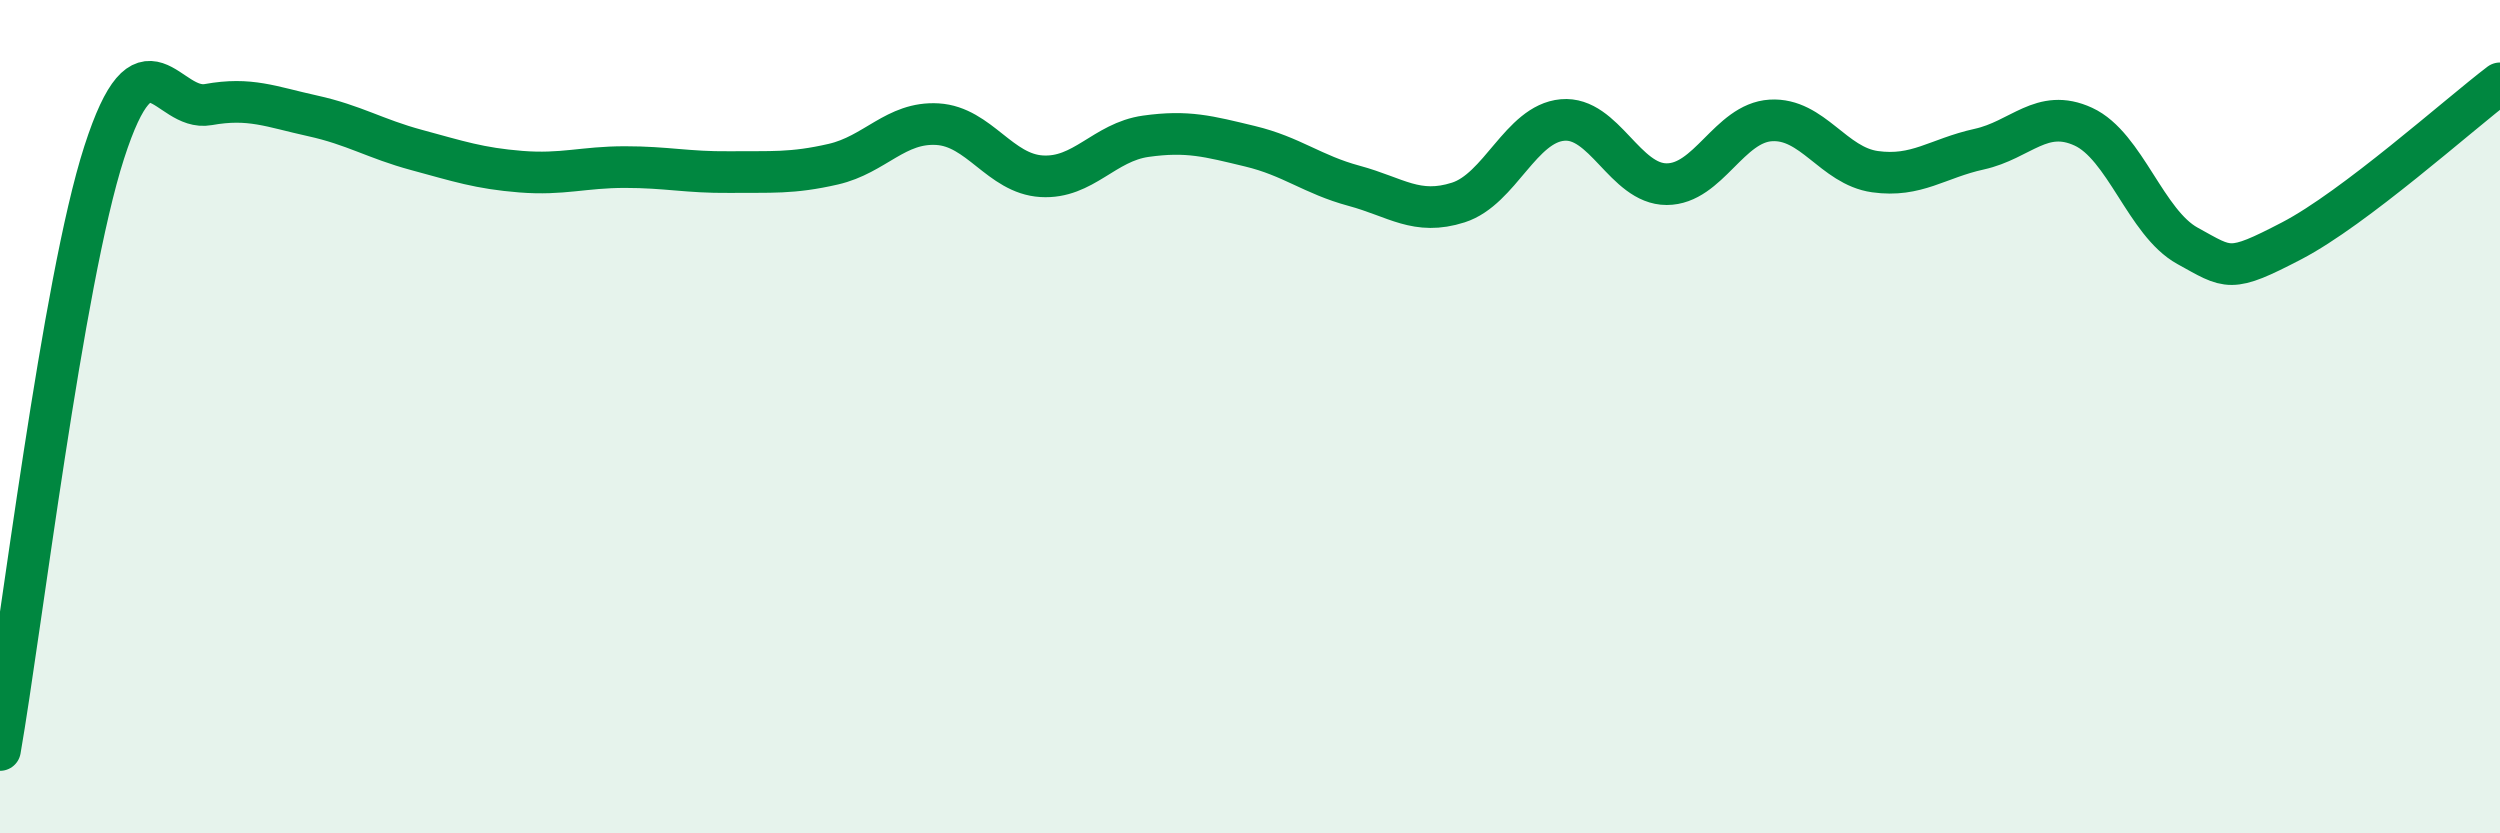 
    <svg width="60" height="20" viewBox="0 0 60 20" xmlns="http://www.w3.org/2000/svg">
      <path
        d="M 0,18 C 0.5,15.13 1.5,6.76 2.5,3.66 C 3.5,0.56 4,2.69 5,2.51 C 6,2.33 6.5,2.56 7.5,2.78 C 8.5,3 9,3.33 10,3.6 C 11,3.87 11.5,4.04 12.5,4.12 C 13.5,4.2 14,4.01 15,4.01 C 16,4.01 16.5,4.14 17.5,4.13 C 18.5,4.12 19,4.17 20,3.94 C 21,3.71 21.5,2.92 22.5,2.98 C 23.5,3.04 24,4.17 25,4.23 C 26,4.29 26.5,3.41 27.5,3.27 C 28.5,3.13 29,3.27 30,3.51 C 31,3.75 31.5,4.19 32.5,4.46 C 33.5,4.73 34,5.18 35,4.86 C 36,4.54 36.5,2.97 37.5,2.88 C 38.5,2.79 39,4.42 40,4.42 C 41,4.42 41.5,2.95 42.5,2.89 C 43.5,2.83 44,3.98 45,4.12 C 46,4.26 46.5,3.8 47.5,3.58 C 48.5,3.36 49,2.58 50,3.04 C 51,3.5 51.5,5.35 52.5,5.9 C 53.5,6.45 53.5,6.56 55,5.78 C 56.5,5 59,2.76 60,2L60 20L0 20Z"
        fill="#008740"
        opacity="0.1"
        stroke-linecap="round"
        stroke-linejoin="round"
      />
      <path
        d="M 0,18 C 0.5,15.13 1.5,6.76 2.5,3.66 C 3.5,0.56 4,2.69 5,2.51 C 6,2.33 6.5,2.56 7.5,2.78 C 8.5,3 9,3.33 10,3.6 C 11,3.87 11.5,4.04 12.5,4.12 C 13.5,4.2 14,4.01 15,4.01 C 16,4.01 16.5,4.14 17.5,4.13 C 18.5,4.12 19,4.17 20,3.94 C 21,3.71 21.5,2.92 22.5,2.98 C 23.5,3.04 24,4.17 25,4.23 C 26,4.29 26.5,3.41 27.5,3.27 C 28.5,3.13 29,3.27 30,3.51 C 31,3.75 31.5,4.19 32.5,4.46 C 33.5,4.73 34,5.18 35,4.86 C 36,4.54 36.5,2.97 37.5,2.88 C 38.5,2.79 39,4.42 40,4.42 C 41,4.42 41.5,2.95 42.5,2.89 C 43.5,2.83 44,3.98 45,4.12 C 46,4.26 46.5,3.8 47.5,3.58 C 48.5,3.36 49,2.58 50,3.04 C 51,3.5 51.5,5.35 52.5,5.9 C 53.5,6.45 53.5,6.56 55,5.78 C 56.5,5 59,2.76 60,2"
        stroke="#008740"
        stroke-width="1"
        fill="none"
        stroke-linecap="round"
        stroke-linejoin="round"
      />
    </svg>
  
